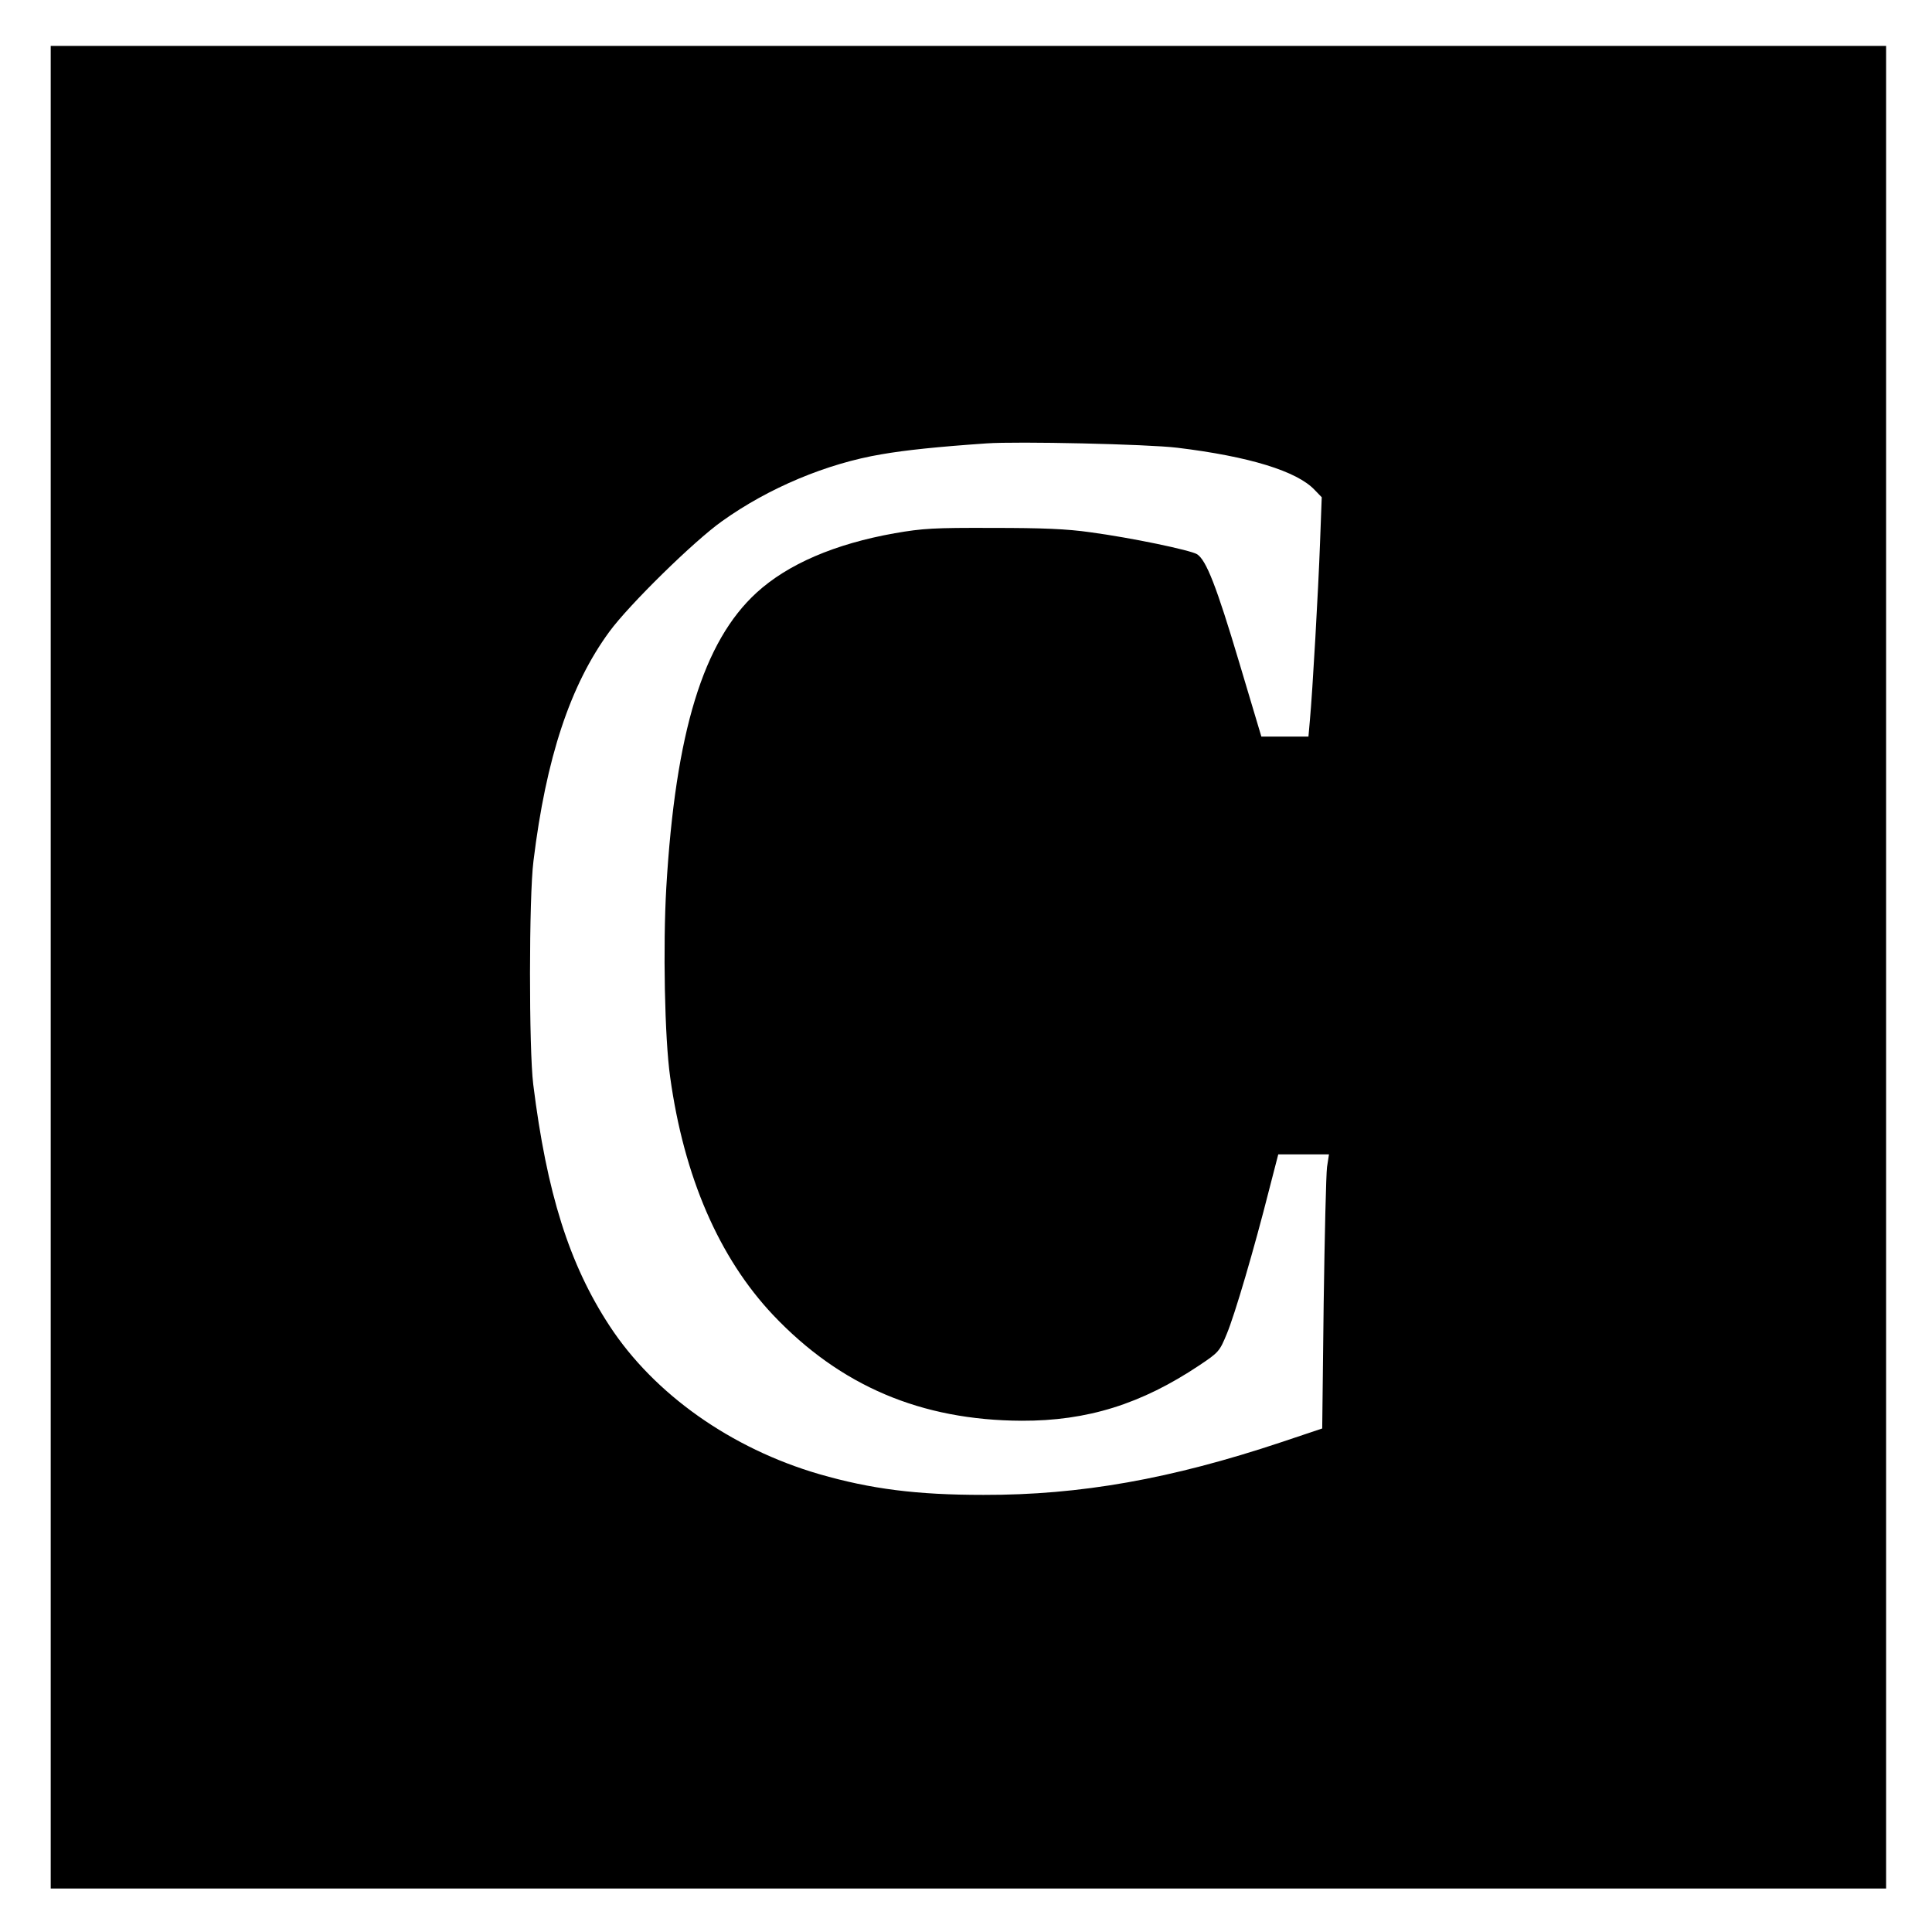 <?xml version="1.0" standalone="no"?>
<!DOCTYPE svg PUBLIC "-//W3C//DTD SVG 20010904//EN"
 "http://www.w3.org/TR/2001/REC-SVG-20010904/DTD/svg10.dtd">
<svg version="1.0" xmlns="http://www.w3.org/2000/svg"
 width="800pt" height="800pt" viewBox="0 0 800 800"
 preserveAspectRatio="xMidYMid meet">
<g transform="translate(0,800) scale(0.1,-0.1)"
fill="#000000" stroke="none">
<path d="M210 3995 l0 -3815 3800 0 3800 0 0 3815 0 3815 -3800 0 -3800 0 0
-3815z m4665 2151 c297 -36 496 -97 569 -175 l29 -30 -7 -188 c-7 -194 -31
-617 -42 -735 l-6 -68 -97 0 -98 0 -92 308 c-94 315 -136 422 -174 447 -28 17
-271 68 -442 91 -98 14 -198 18 -405 18 -243 1 -290 -2 -405 -22 -248 -44
-443 -128 -572 -246 -221 -202 -336 -577 -374 -1221 -14 -241 -7 -624 16 -785
57 -412 202 -748 427 -986 278 -293 612 -435 1028 -437 272 -1 496 69 737 230
79 53 83 57 113 130 33 79 113 351 175 596 l38 147 105 0 105 0 -8 -52 c-4
-29 -10 -285 -14 -568 l-6 -515 -170 -57 c-456 -152 -832 -219 -1233 -218
-276 0 -465 24 -680 86 -364 106 -683 331 -868 614 -167 255 -260 550 -316
1000 -18 145 -18 777 1 925 52 426 152 728 314 949 81 111 351 376 467 458
193 138 434 239 661 277 98 17 231 31 434 45 126 9 667 -3 790 -18z"/>
</g>
</svg>
